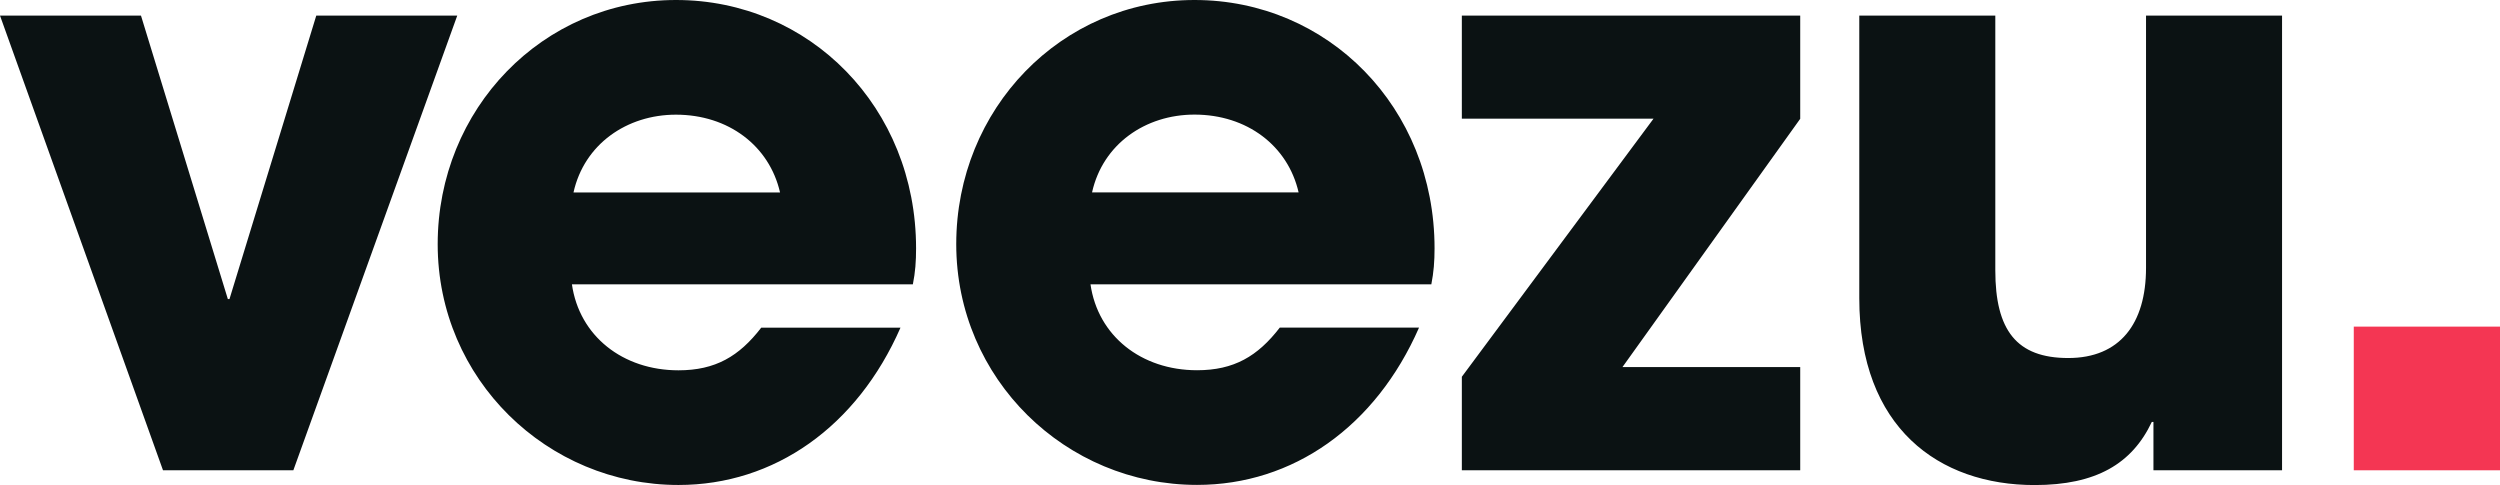 <?xml version="1.0" encoding="UTF-8"?><svg id="uuid-612f01e8-5cc3-495d-850a-c670c69e7f57" xmlns="http://www.w3.org/2000/svg" viewBox="0 0 333.57 64.72"><g id="uuid-ff39443b-762b-4b79-8905-6e1e27a4cb6e"><g><path d="m21.75,62.75L0,2.08h18.81l11.59,37.82h.22L42.2,2.08h18.81l-21.87,60.67h-17.39Zm54.56-24.82c.98,6.89,6.77,11.48,14.22,11.48,4.92,0,8.09-1.86,11.04-5.69h18.58c-5.79,13.22-16.83,20.99-29.62,20.99-17.49,0-32.13-14.1-32.13-32.13S72.39,0,90.2,0s32.03,14.32,32.03,33.13c0,1.75-.1,3.17-.43,4.81h-45.48Zm27.77-12.25c-1.43-6.23-6.89-10.38-13.89-10.38-6.56,0-12.24,3.94-13.67,10.38h27.56Zm41.42,12.24c.98,6.89,6.77,11.48,14.22,11.48,4.92,0,8.09-1.86,11.04-5.69h18.58c-5.79,13.22-16.83,20.99-29.62,20.99-17.49,0-32.13-14.1-32.13-32.13S141.57,0,159.38,0s32.03,14.32,32.03,33.13c0,1.75-.11,3.17-.43,4.81h-45.48Zm27.77-12.25c-1.43-6.23-6.89-10.38-13.89-10.38-6.56,0-12.24,3.94-13.67,10.38h27.55Zm21.78,37.06v-12.46l25.58-34.44h-25.58V2.08h45.15v13.77l-23.72,33.13h23.72v13.77h-45.15m92.28,0v-6.45h-.22c-2.63,5.57-7.43,8.42-15.63,8.42-12.79,0-23.4-7.65-23.4-24.93V2.08h18.15v34c0,7.98,2.84,11.69,9.73,11.69s10.38-4.59,10.38-12.02V2.08h18.15v60.67h-17.17Z" style="fill:#0b1213;"/><path d="m314.06,43.58h19.51v19.17h-19.51v-19.17Z" style="fill:#f43653;"/></g></g></svg>